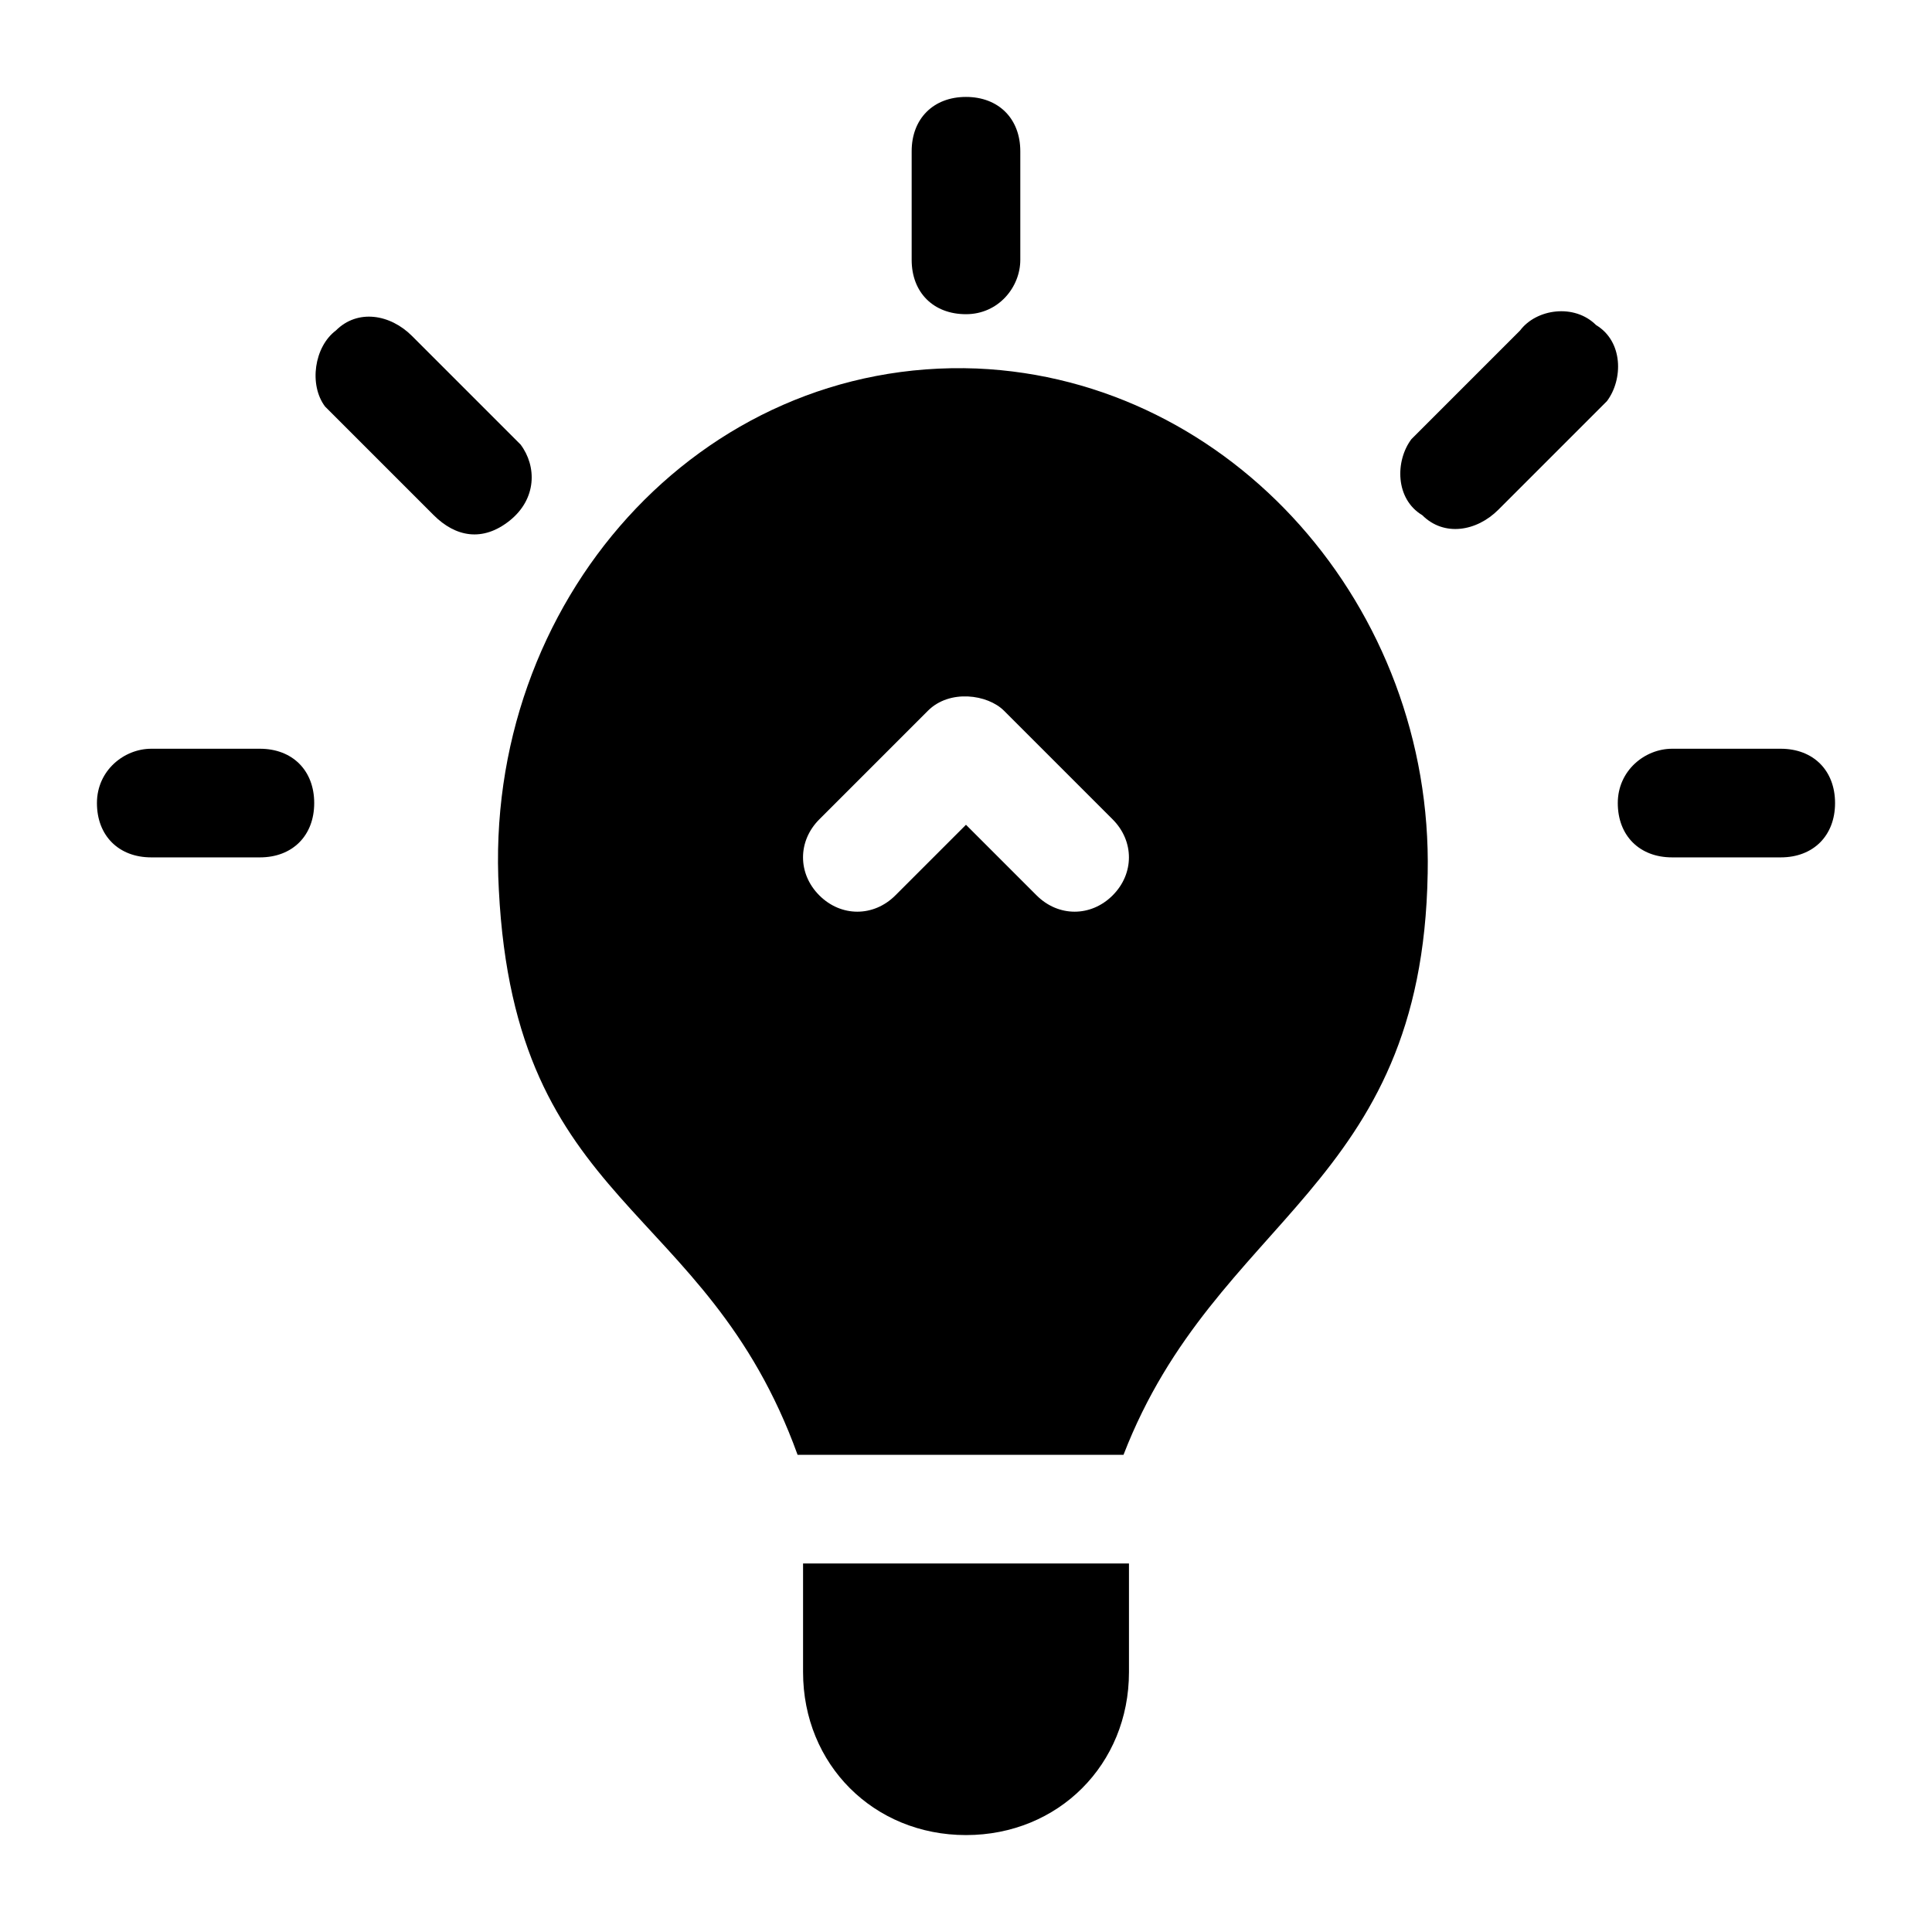 <?xml version="1.0" encoding="UTF-8"?>
<!-- Uploaded to: SVG Repo, www.svgrepo.com, Generator: SVG Repo Mixer Tools -->
<svg fill="#000000" width="800px" height="800px" version="1.1" viewBox="144 144 512 512" xmlns="http://www.w3.org/2000/svg">
 <g>
  <path d="m522.35 375.53c1.441-70.535-51.82-130.99-119.48-133.87-73.414-2.879-130.99 61.898-126.67 138.19 4.32 84.93 54.699 82.051 79.172 149.7h86.367c24.473-63.332 79.172-70.531 80.609-154.02zm-83.488 5.758c-5.758 5.758-14.395 5.758-20.152 0l-18.715-18.715-18.715 18.715c-5.758 5.758-14.395 5.758-20.152 0-5.758-5.758-5.758-14.395 0-20.152l28.789-28.789c5.758-5.758 15.836-4.32 20.152 0l28.789 28.789c5.762 5.758 5.762 14.395 0.004 20.152z"/>
  <path d="m356.82 587.13c0 24.473 18.715 43.184 43.184 43.184 24.473 0 43.184-18.715 43.184-43.184v-28.789h-86.367z"/>
  <path d="m414.39 212.87v-28.789c0-8.637-5.758-14.395-14.395-14.395s-14.395 5.758-14.395 14.395v28.789c0 8.637 5.758 14.395 14.395 14.395s14.395-7.199 14.395-14.395z"/>
  <path d="m572.73 356.82c0 8.637 5.758 14.395 14.395 14.395h28.789c8.637 0 14.395-5.758 14.395-14.395 0-8.637-5.758-14.395-14.395-14.395h-28.789c-7.199 0-14.395 5.758-14.395 14.395z"/>
  <path d="m169.69 356.82c0 8.637 5.758 14.395 14.395 14.395h28.789c8.637 0 14.395-5.758 14.395-14.395 0-8.637-5.758-14.395-14.395-14.395h-28.789c-7.199 0-14.395 5.758-14.395 14.395z"/>
  <path d="m281.96 261.81-28.789-28.789c-5.758-5.758-14.395-7.199-20.152-1.441-5.758 4.32-7.199 14.395-2.879 20.152l28.789 28.789c5.758 5.758 12.957 7.199 20.152 1.441 7.195-5.758 7.195-14.395 2.879-20.152z"/>
  <path d="m541.07 279.09 28.789-28.789c4.32-5.758 4.32-15.836-2.879-20.152-5.758-5.758-15.836-4.32-20.152 1.441l-28.789 28.789c-4.32 5.758-4.32 15.836 2.879 20.152 5.758 5.754 14.395 4.316 20.152-1.441z"/>
 </g>
</svg>